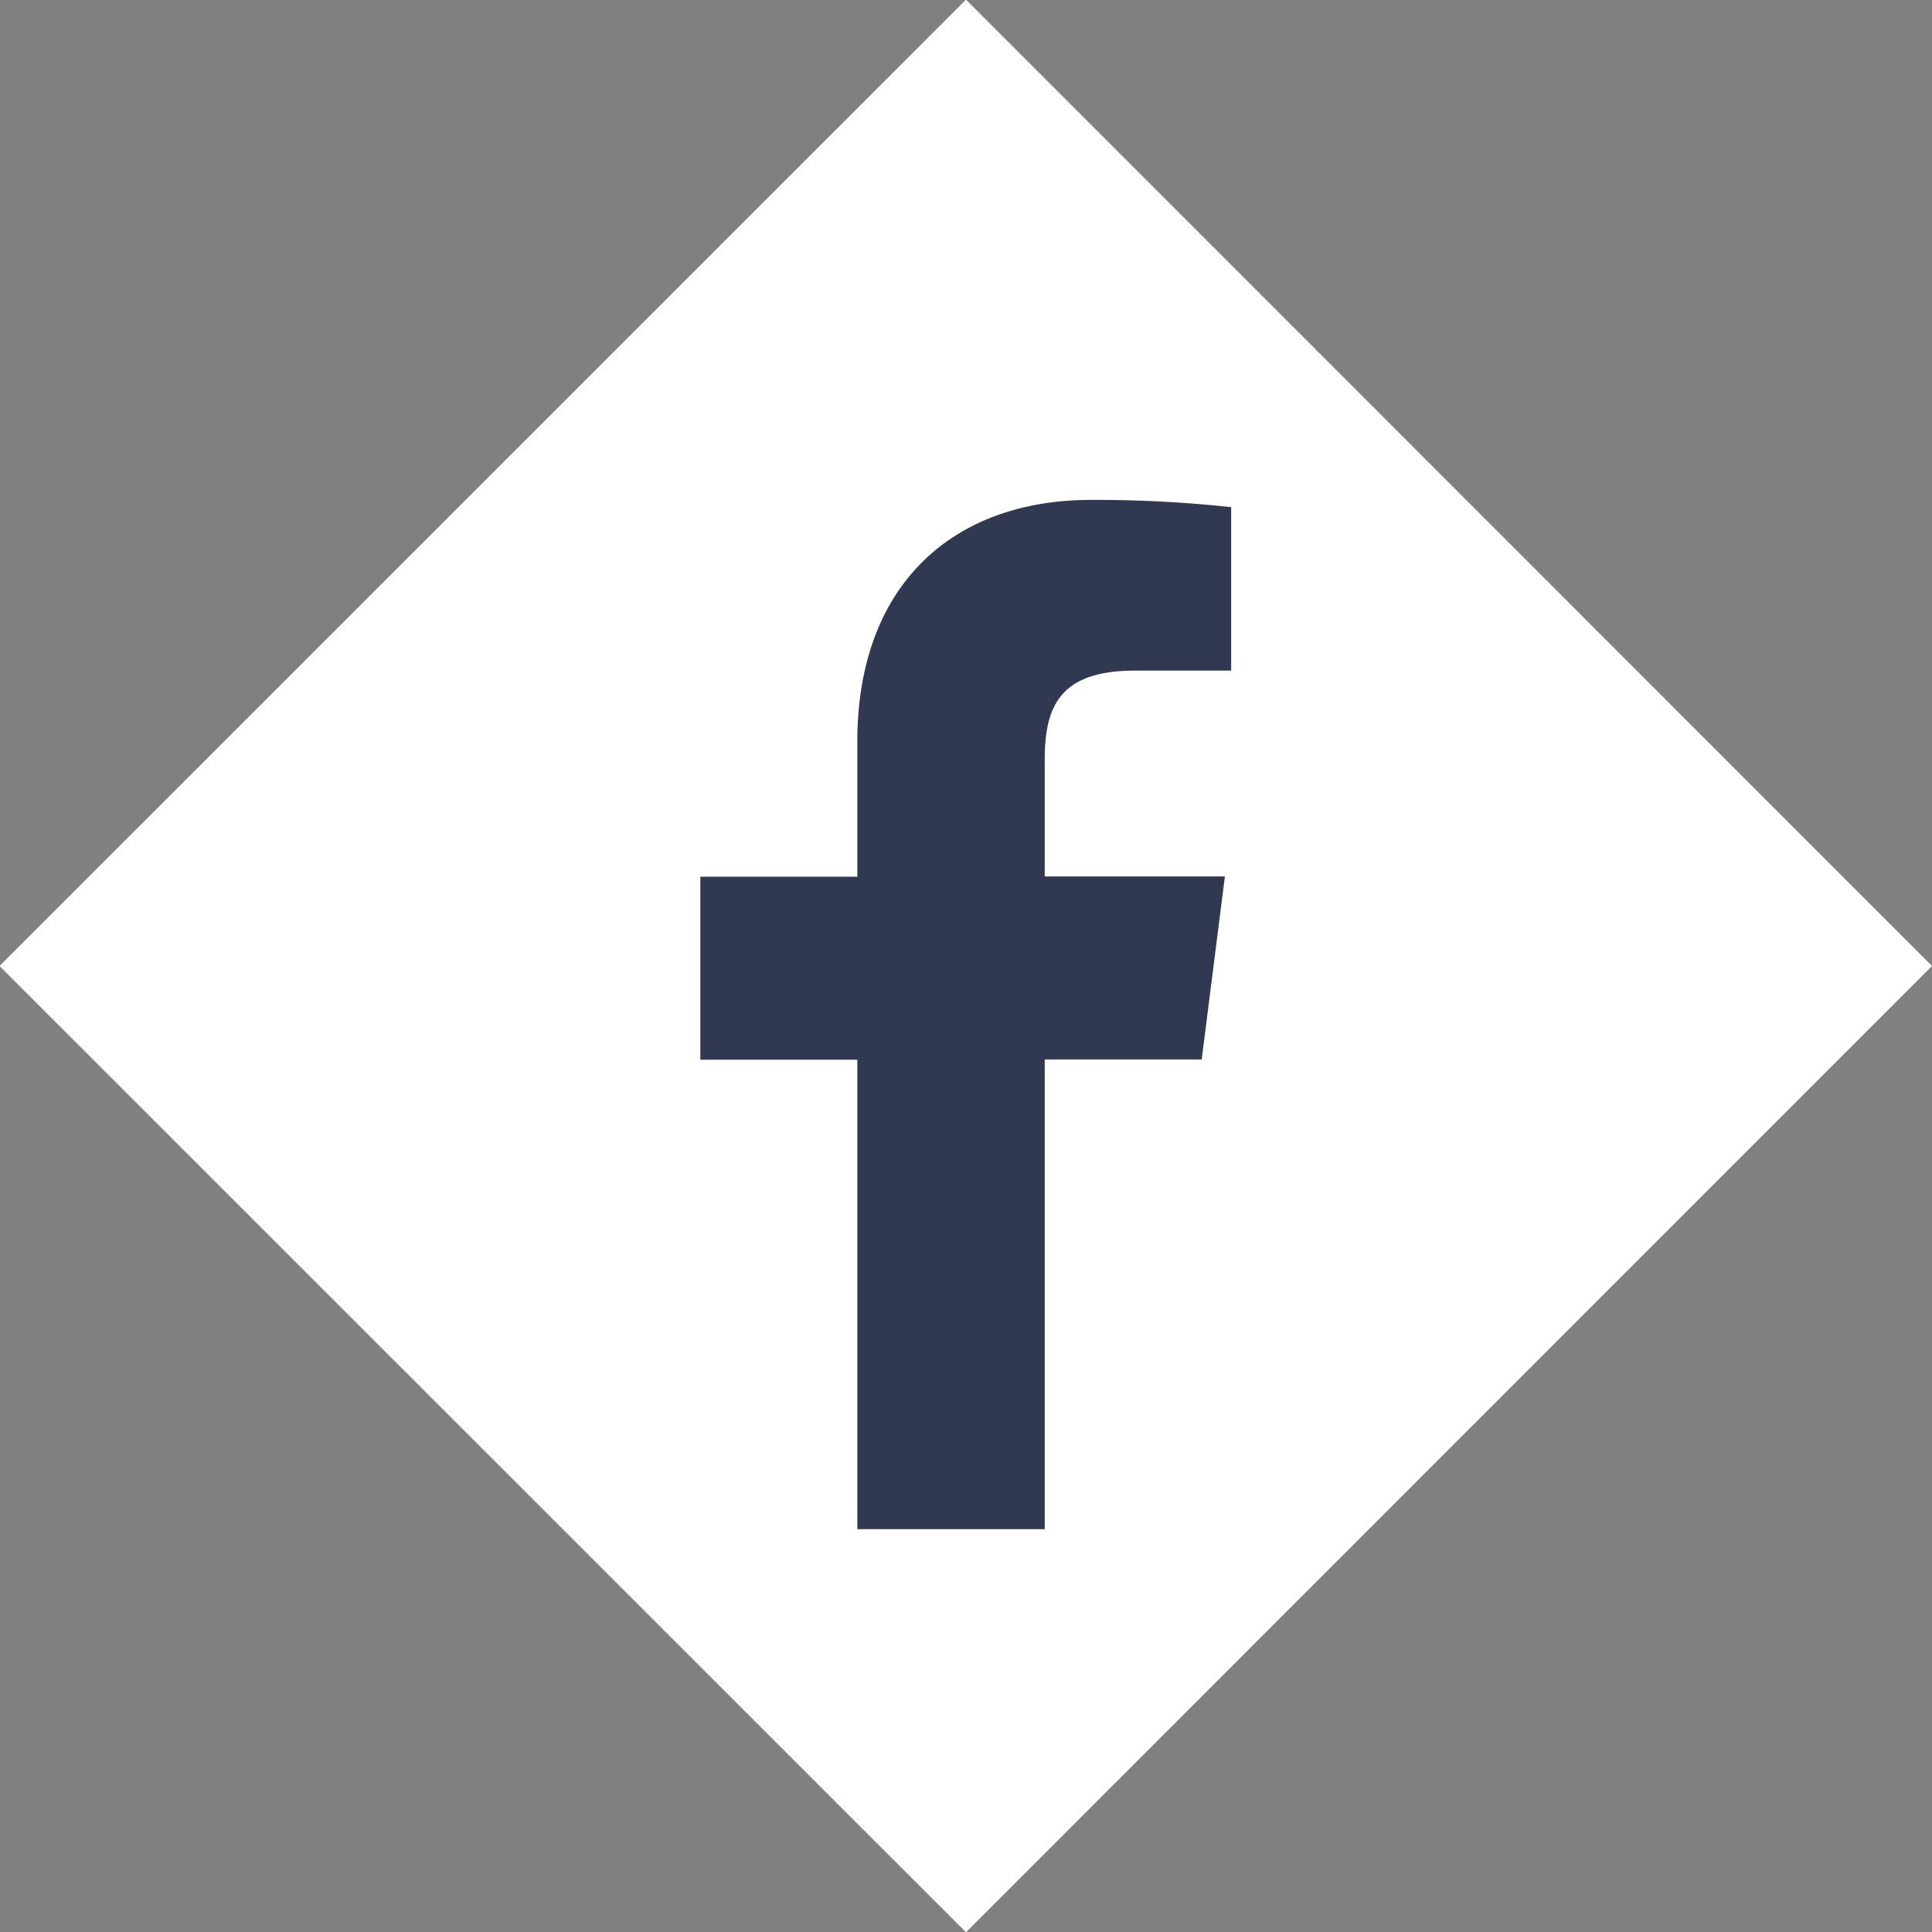 <svg id="share_facebook" xmlns="http://www.w3.org/2000/svg" width="40" height="40" viewBox="0 0 40 40">
  <rect x="0" y="0" width="40" height="40" fill="#808080" stroke="none"/>
  <defs>
    <style>
      .cls-1 {
        fill: #fff;
      }

      .cls-1, .cls-2 {
        fill-rule: evenodd;
      }

      .cls-2 {
        fill: #303951;
      }
    </style>
  </defs>
  <path id="長方形_972_のコピー" data-name="長方形 972 のコピー" class="cls-1" d="M2896.5,20.493l20,20.006-20,20.006L2876.49,40.5Z" transform="translate(-2876.5 -20.5)"/>
  <path id="シェイプ_6" data-name="シェイプ 6" class="cls-2" d="M2898.13,52.155v-9.72h3.25l0.48-3.789h-3.73V36.228c0-1.1.31-1.844,1.87-1.844h1.99V31a26,26,0,0,0-2.9-.15c-2.87,0-4.84,1.765-4.84,5.007v2.794H2891v3.789h3.25v9.72h3.88Z" transform="translate(-2876.5 -20.5)"/>
</svg>
